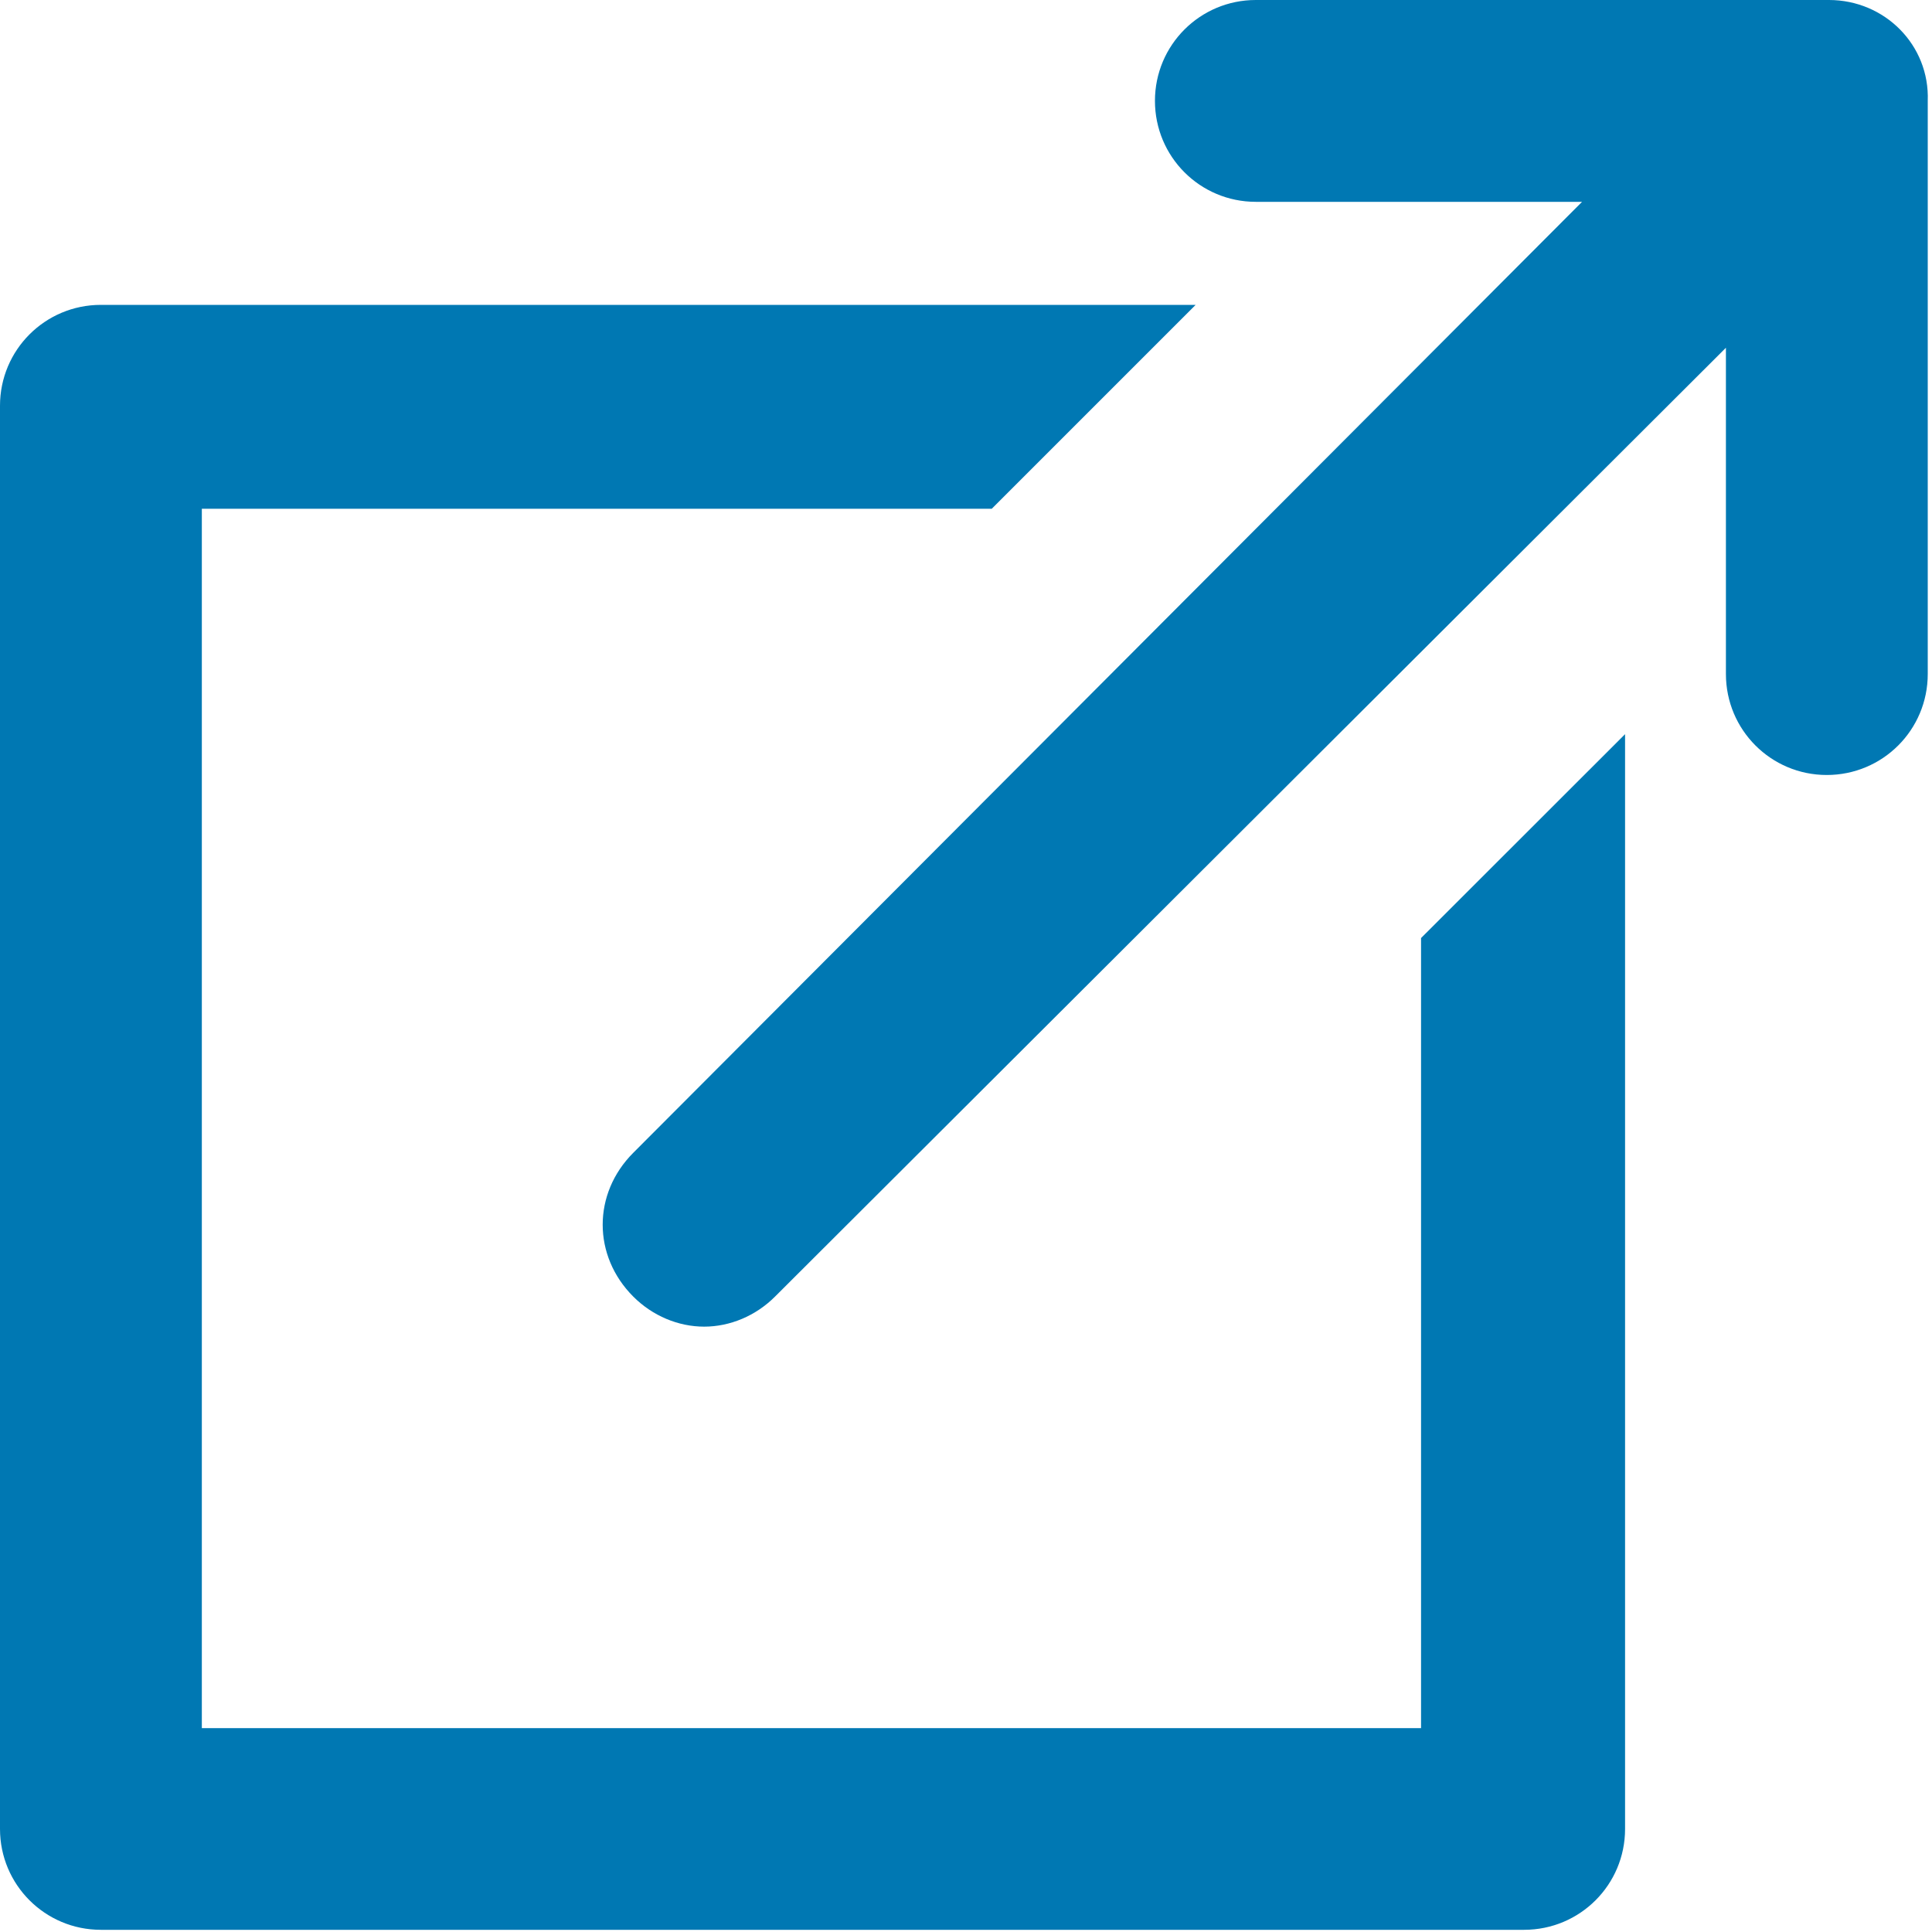 <?xml version="1.0" encoding="UTF-8"?>
<svg width="15px" height="15px" viewBox="0 0 15 15" version="1.1" xmlns="http://www.w3.org/2000/svg" xmlns:xlink="http://www.w3.org/1999/xlink">
    <!-- Generator: Sketch 58 (84663) - https://sketch.com -->
    <title>external</title>
    <desc>Created with Sketch.</desc>
    <g id="Page-1" stroke="none" stroke-width="1" fill="none" fill-rule="evenodd">
        <g id="pub_right2-copy-8" transform="translate(-541, -679)" fill="#0078B3" fill-rule="nonzero">
            <g id="external" transform="translate(541, 679)">
                <path d="M11.033,13.417 L1.567,13.417 L1.567,3.95 L7.7,3.95 L9.283,2.367 L0.783,2.367 C0.35,2.367 3.62376795e-13,2.717 3.62376795e-13,3.15 L3.62376795e-13,14.2 C3.62376795e-13,14.633 0.35,14.983 0.783,14.983 L11.833,14.983 C12.267,14.983 12.617,14.633 12.617,14.2 L12.617,5.7 L11.033,7.283 L11.033,13.417 Z" id="Path"></path>
                <path d="M14.2,-3.69482223e-13 L9.75,-3.69482223e-13 C9.317,-3.69482223e-13 8.967,0.35 8.967,0.783 C8.967,1.217 9.317,1.567 9.75,1.567 L12.283,1.567 L4.917,8.95 C4.6,9.267 4.6,9.75 4.917,10.067 C5.067,10.217 5.267,10.3 5.467,10.3 C5.667,10.3 5.867,10.217 6.017,10.067 L13.4,2.7 L13.4,5.233 C13.4,5.667 13.75,6.017 14.183,6.017 C14.617,6.017 14.967,5.667 14.967,5.233 L14.967,0.783 C14.983,0.35 14.633,-3.69482223e-13 14.2,-3.69482223e-13 Z" id="Path"></path>
            </g>
        </g>
    </g>
</svg>